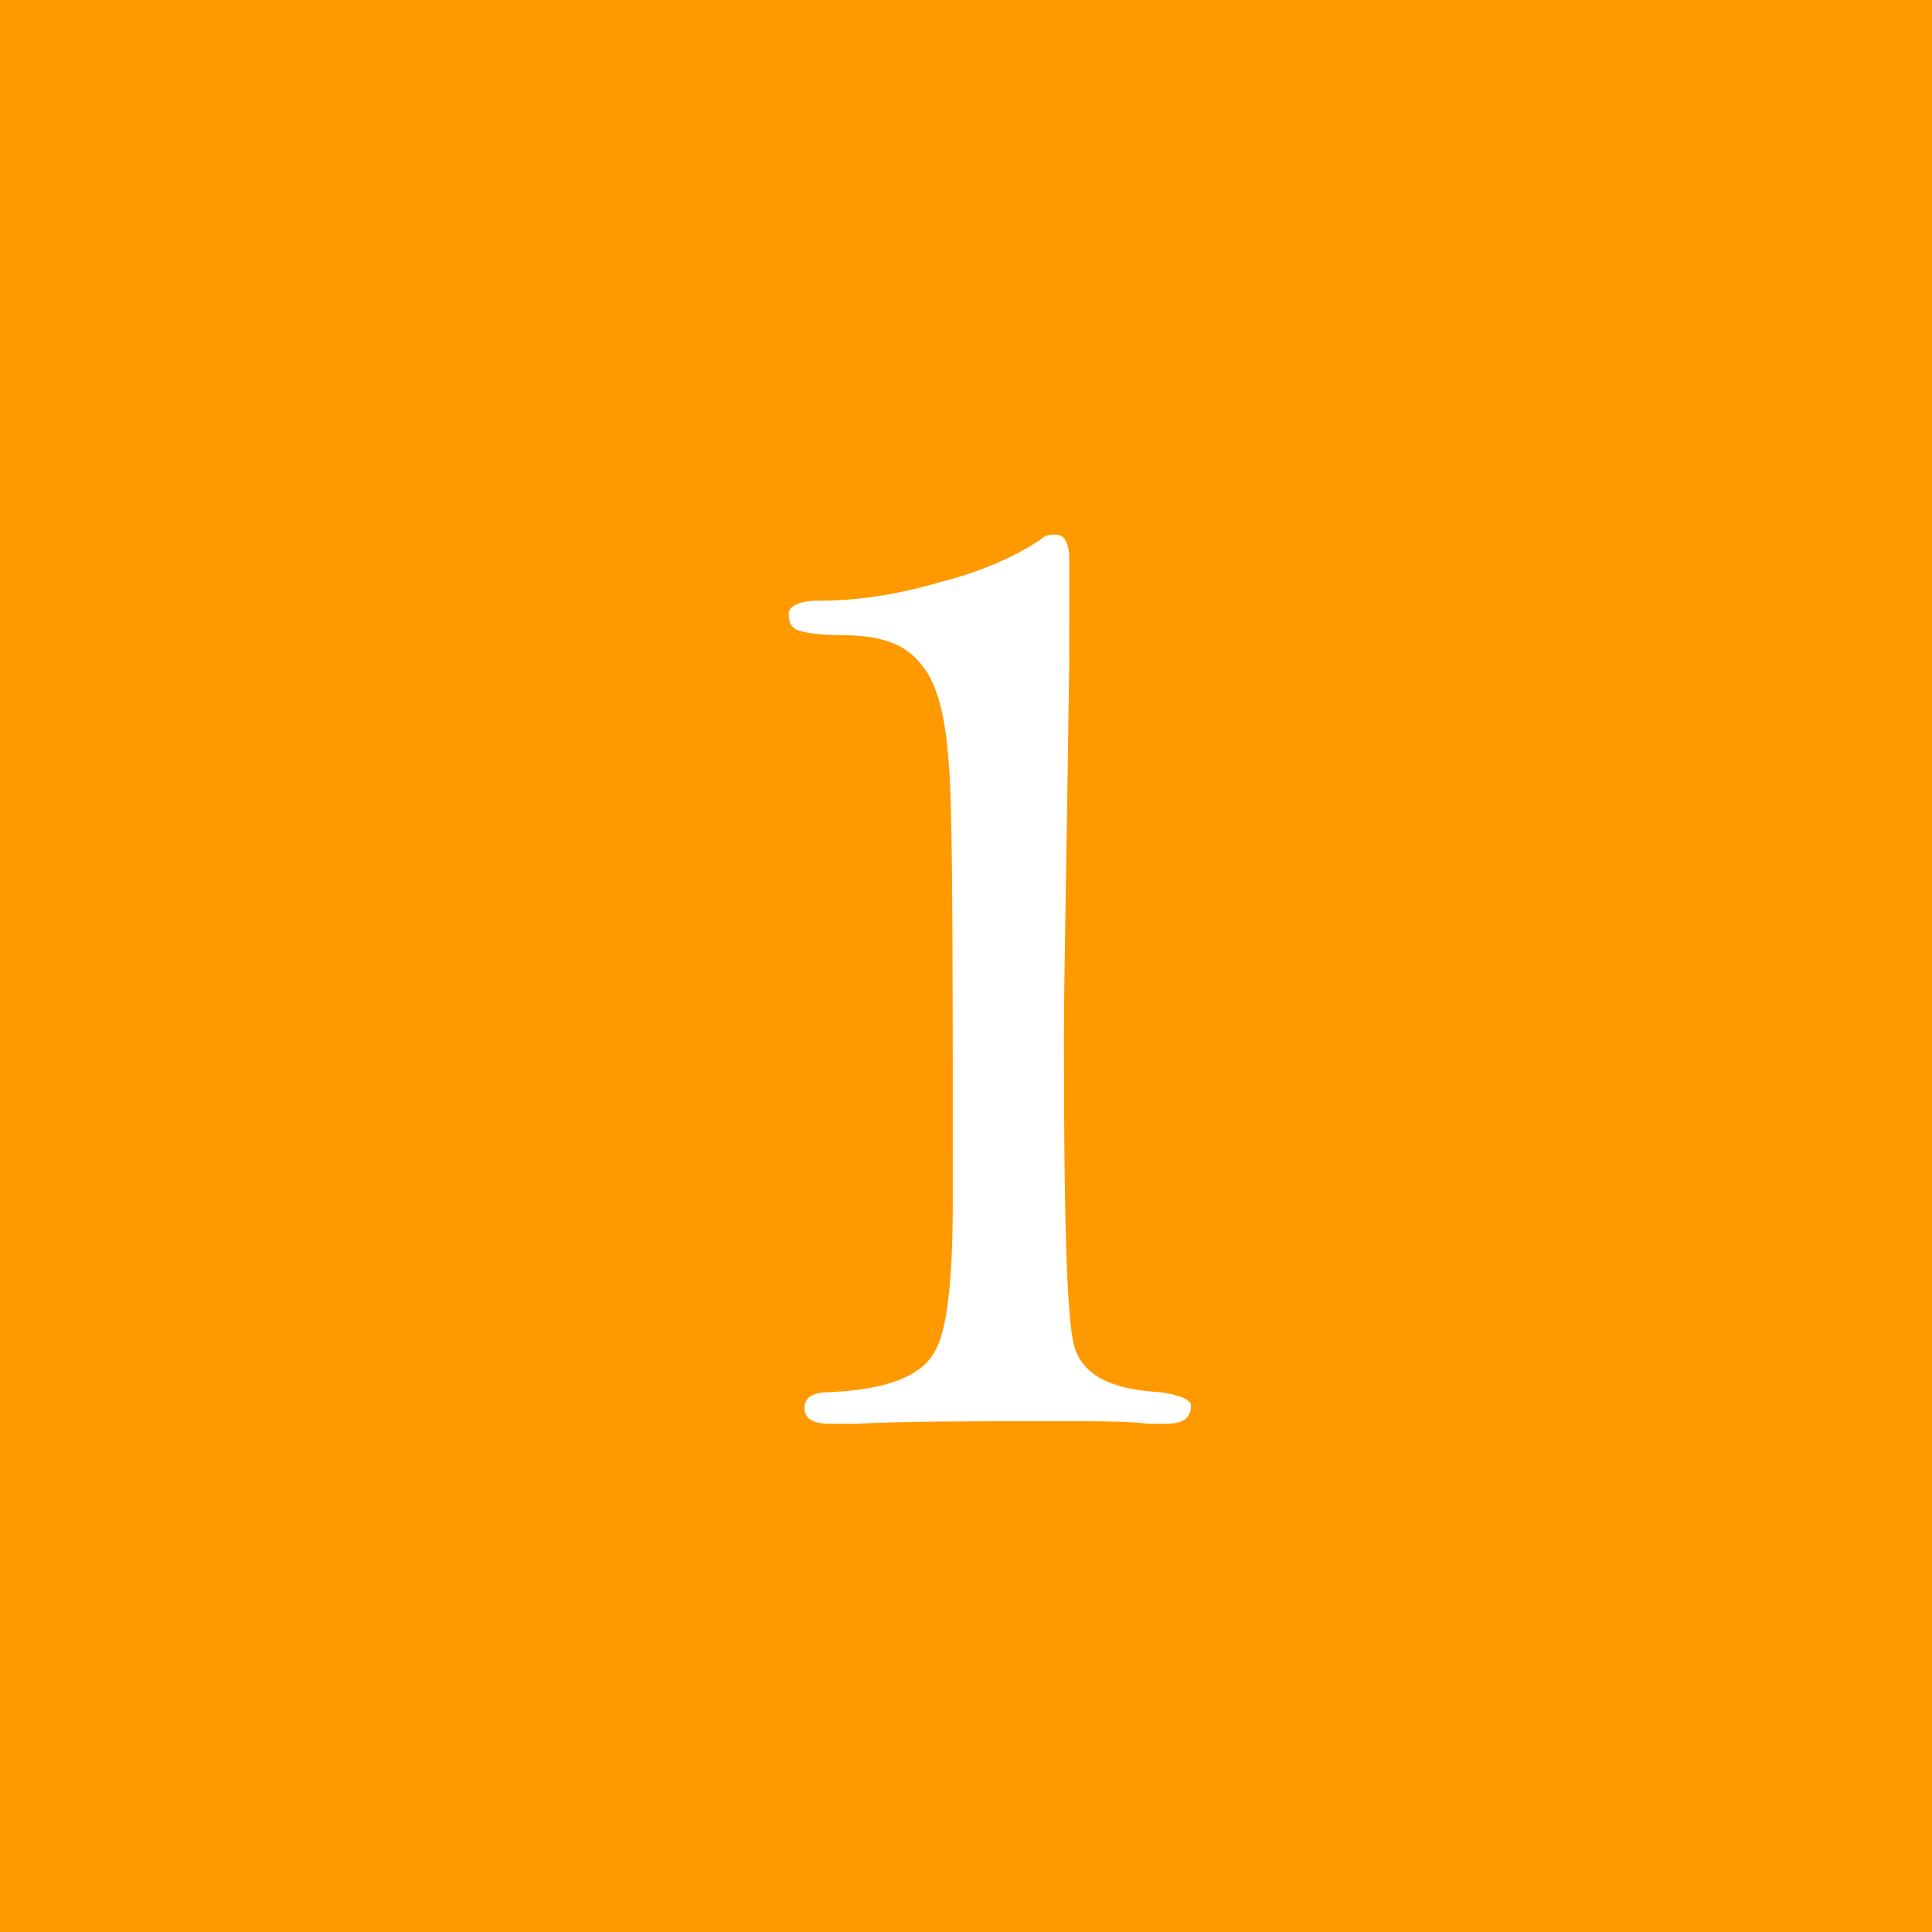 <?xml version="1.0" encoding="utf-8"?>
<!-- Generator: Adobe Illustrator 25.0.0, SVG Export Plug-In . SVG Version: 6.00 Build 0)  -->
<svg version="1.1" id="レイヤー_1" xmlns="http://www.w3.org/2000/svg" xmlns:xlink="http://www.w3.org/1999/xlink" x="0px"
	 y="0px" viewBox="0 0 73 73" style="enable-background:new 0 0 73 73;" xml:space="preserve">
<style type="text/css">
	.st0{fill:#FF9900;}
	.st1{fill:#FFFFFF;}
</style>
<g id="レイヤー_1_1_">
</g>
<g id="イラスト">
	<rect class="st0" width="73" height="73"/>
</g>
<g id="文字">
	<g>
		<path class="st1" d="M40.4,25.1c-0.1,7.4-0.2,12-0.2,14.1c0,6.8,0.1,10.7,0.4,11.7c0.3,1,1.3,1.6,3.2,1.7c0.8,0.1,1.2,0.3,1.2,0.5
			c0,0.5-0.3,0.7-1,0.7c-0.2,0-0.3,0-0.6,0c-0.7-0.1-1.8-0.1-3.4-0.1c-3.3,0-5.9,0-7.7,0.1c-0.4,0-0.7,0-0.9,0c-0.7,0-1-0.2-1-0.6
			c0-0.4,0.3-0.6,1-0.6c2.1-0.1,3.4-0.6,3.9-1.5c0.5-0.8,0.7-2.8,0.7-5.7c0-8.2,0-13.4-0.1-15.7c-0.1-2.3-0.4-3.8-1.1-4.6
			c-0.6-0.8-1.6-1.1-3-1.1c-0.9,0-1.4-0.1-1.7-0.2c-0.2-0.1-0.3-0.3-0.3-0.6c0-0.3,0.4-0.5,1.1-0.5c1.4,0,2.9-0.2,4.6-0.7
			c1.6-0.4,2.9-1,3.8-1.6c0.2-0.2,0.4-0.2,0.6-0.2c0.3,0,0.5,0.3,0.5,0.9L40.4,25.1L40.4,25.1z"/>
	</g>
</g>
</svg>
